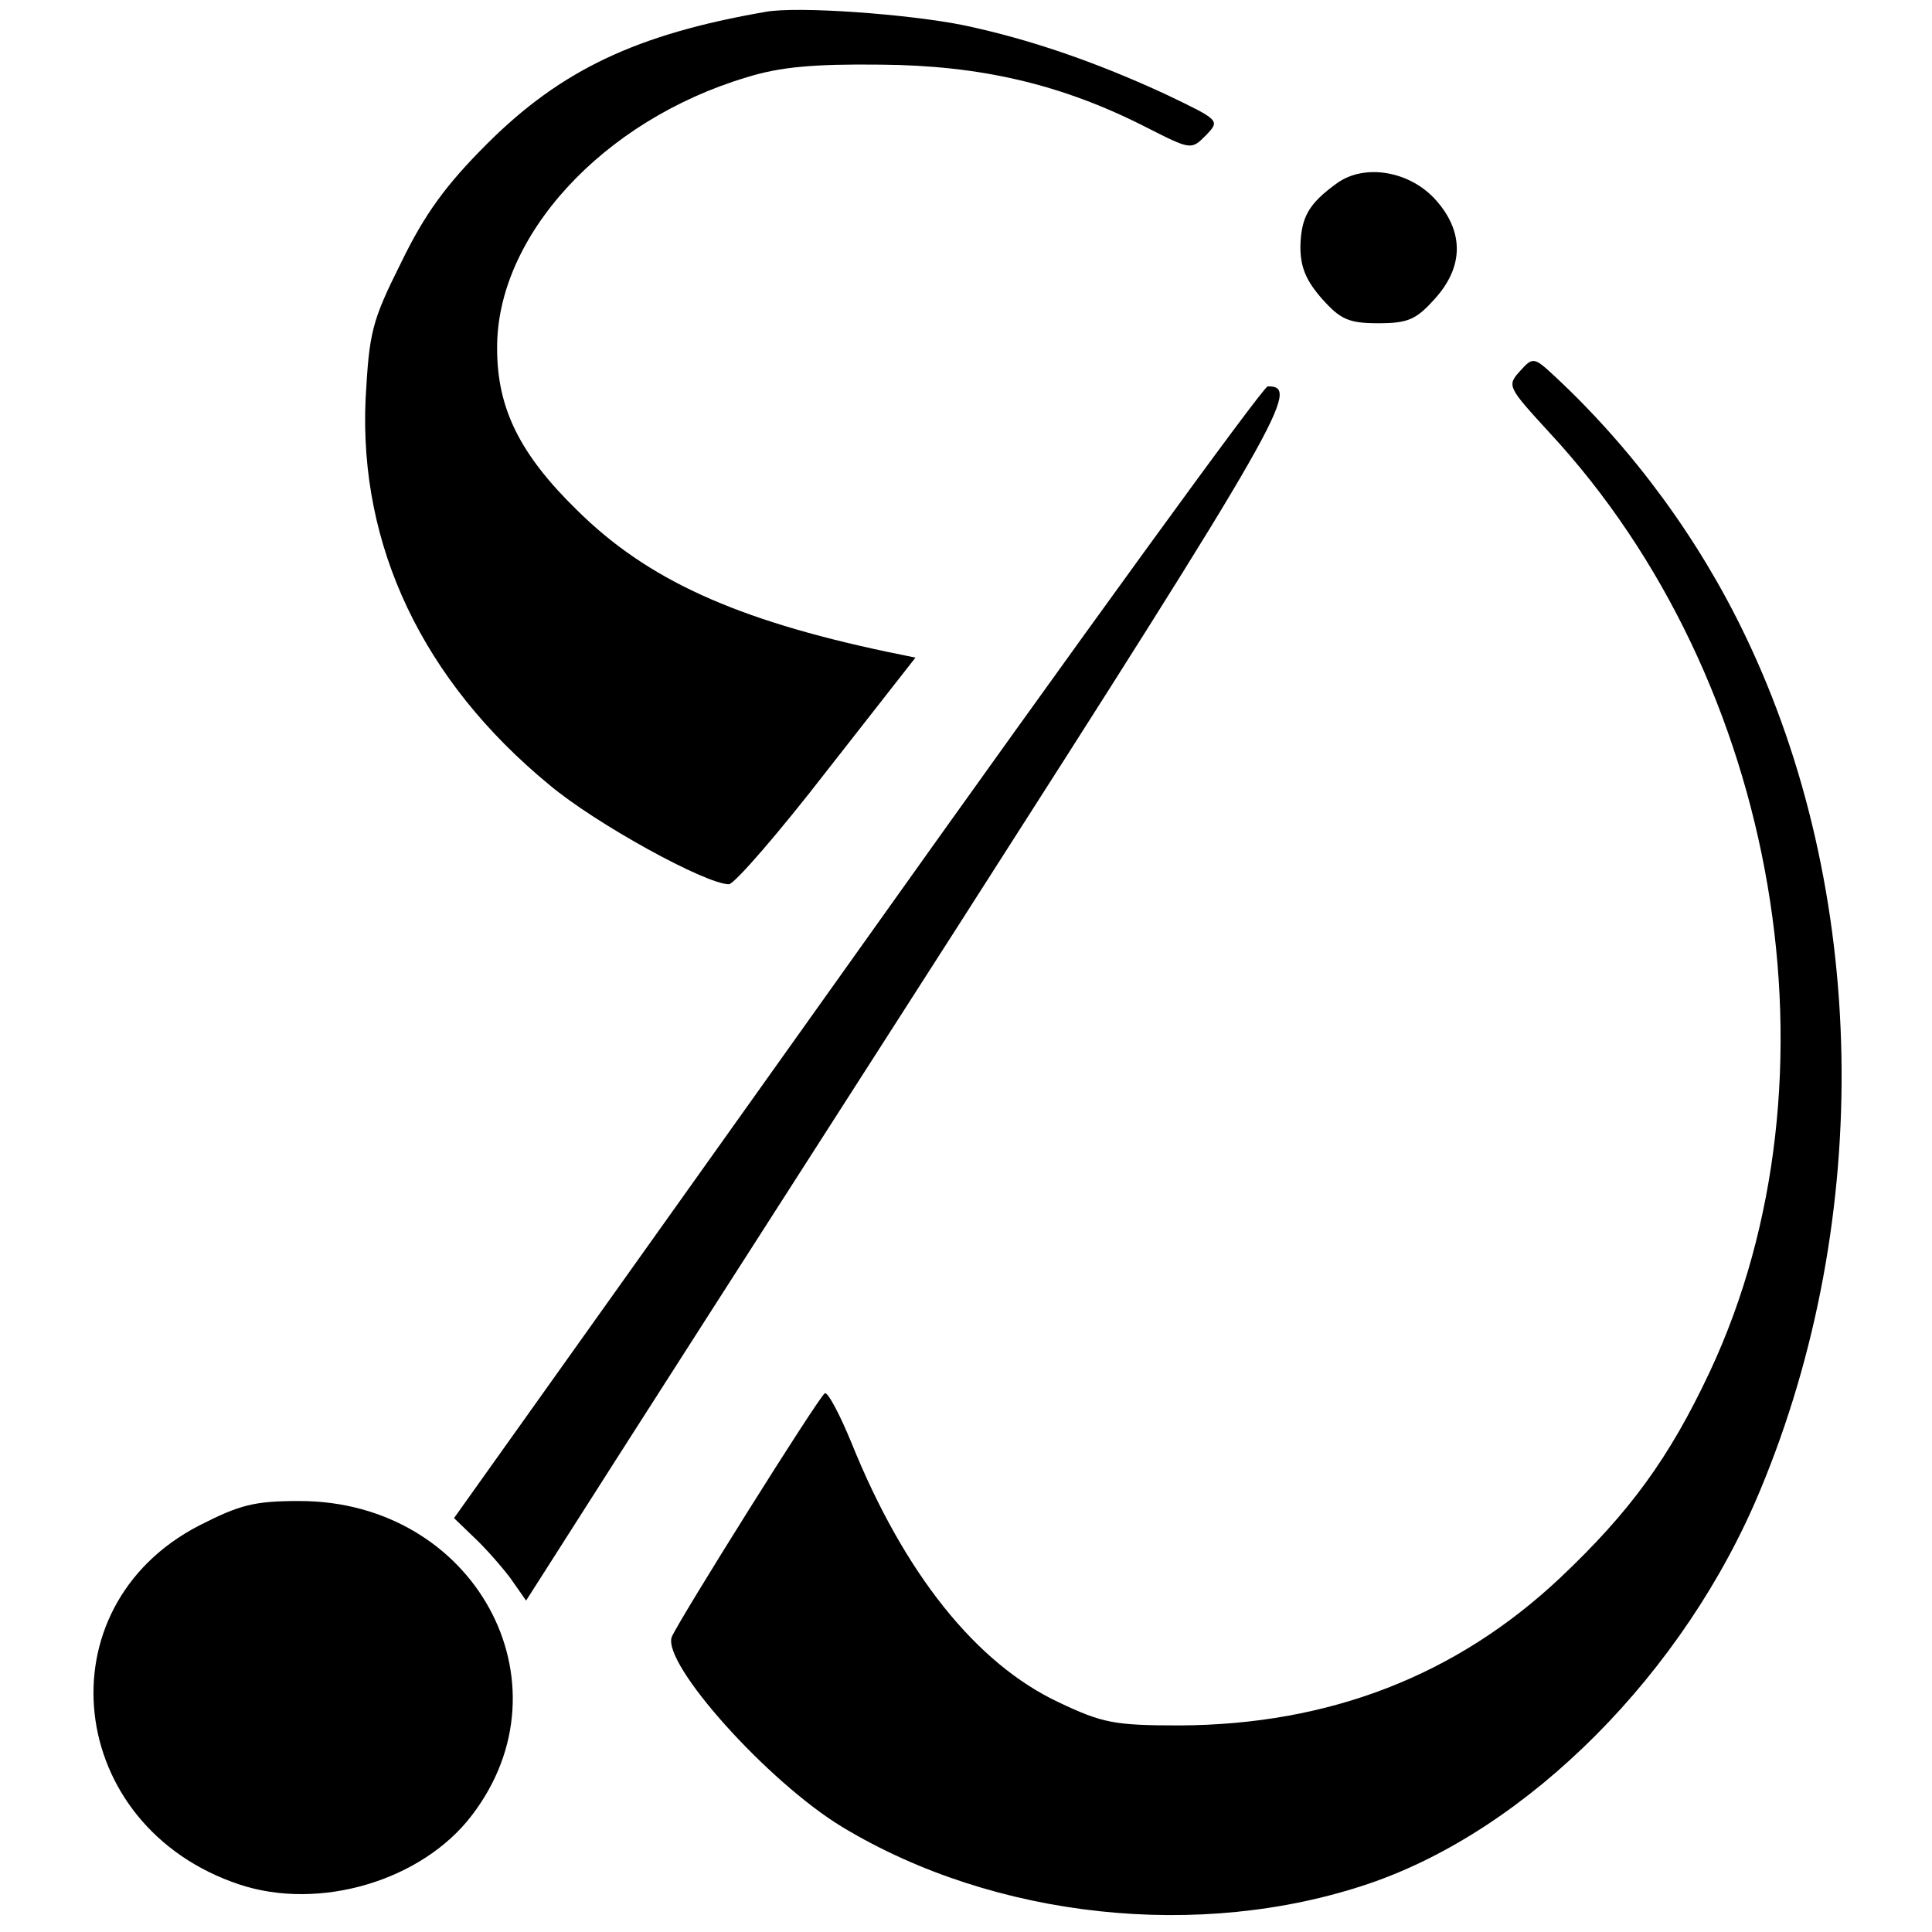<?xml version="1.0" standalone="no"?>
<!DOCTYPE svg PUBLIC "-//W3C//DTD SVG 20010904//EN"
 "http://www.w3.org/TR/2001/REC-SVG-20010904/DTD/svg10.dtd">
<svg version="1.0" xmlns="http://www.w3.org/2000/svg"
 width="260pt" height="260pt" viewBox="0 0 260 260"
 preserveAspectRatio="xMidYMid meet">
<g transform="translate(0,260) scale(0.1,-0.1)"
fill="#000000" stroke="none">
<path d="M1030 2584 c-173 -30 -275 -78 -375 -178 -54 -54 -83 -93 -115 -159
-40 -80 -43 -94 -48 -184 -9 -198 77 -379 247 -519 63 -53 211 -134 242 -134
8 1 67 69 132 153 l119 152 -39 8 c-203 43 -322 97 -416 190 -78 76 -108 138
-108 218 -1 151 142 307 336 365 45 14 90 18 180 17 134 -1 243 -26 357 -84
61 -31 61 -31 81 -11 19 20 19 20 -54 55 -93 43 -182 74 -272 93 -74 15 -224
26 -267 18z"/>
<path d="M1800 2354 c-39 -28 -49 -46 -50 -86 0 -28 8 -46 29 -70 25 -28 36
-33 76 -33 40 0 51 5 76 33 39 43 39 90 2 132 -35 40 -96 50 -133 24z"/>
<path d="M2045 2100 c-17 -19 -16 -21 40 -82 310 -334 401 -869 216 -1264 -55
-117 -108 -189 -201 -277 -140 -132 -311 -198 -512 -199 -88 0 -104 3 -163 31
-111 52 -208 173 -279 349 -16 39 -32 69 -36 67 -9 -6 -197 -306 -206 -328
-13 -36 129 -195 230 -256 204 -123 481 -153 708 -76 215 73 425 284 527 530
153 367 145 807 -21 1151 -62 129 -150 249 -255 347 -29 27 -30 27 -48 7z"/>
<path d="M1153 1318 l-542 -761 27 -26 c15 -14 37 -39 49 -55 l21 -30 67 105
c36 57 268 419 515 804 438 684 461 726 416 725 -6 0 -255 -343 -553 -762z"/>
<path d="M268 547 c-213 -110 -180 -405 54 -483 108 -36 246 5 313 93 137 179
3 423 -232 423 -61 0 -80 -5 -135 -33z"/>
</g>
</svg>
